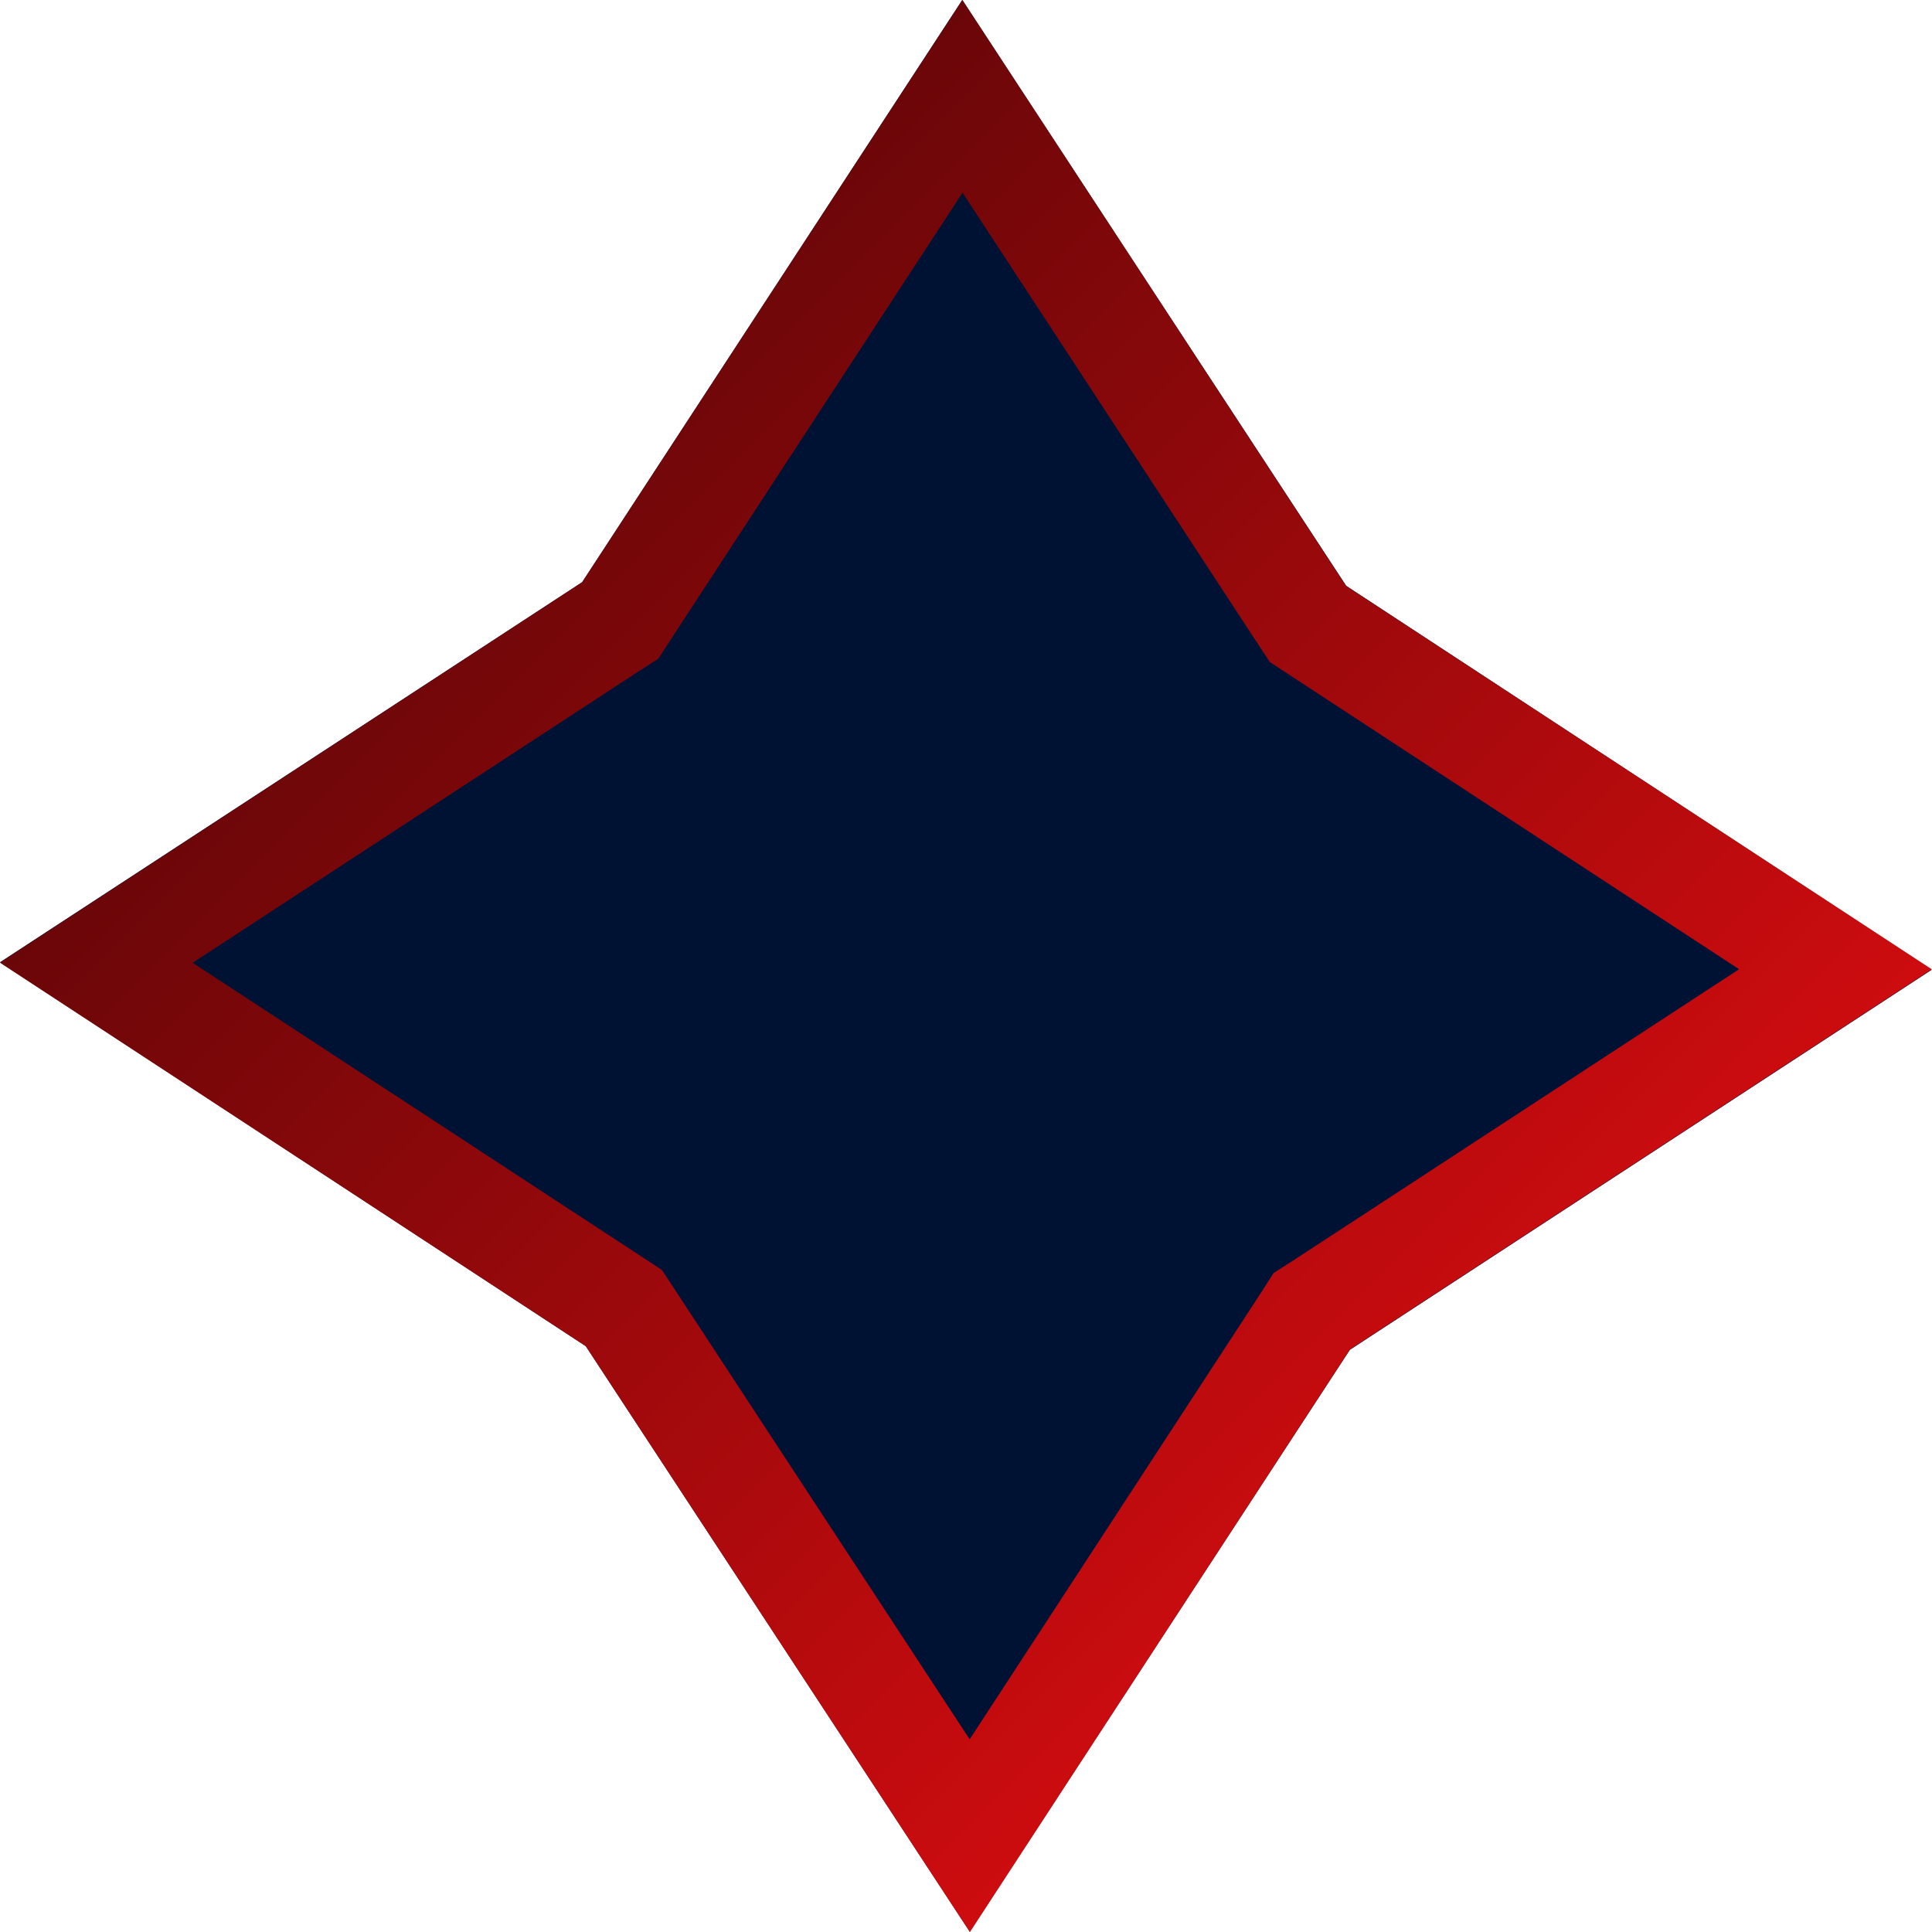 <svg xmlns="http://www.w3.org/2000/svg" xmlns:xlink="http://www.w3.org/1999/xlink" viewBox="0 0 74.01 74.01"><defs><style>.cls-1{fill:#001234;}.cls-2{fill:none;stroke-width:4.04px;stroke:url(#Безымянный_градиент);}</style><linearGradient id="Безымянный_градиент" x1="55.58" y1="85.24" x2="17.09" y2="123.73" gradientTransform="matrix(1, 0, 0, -1, 0, 140.82)" gradientUnits="userSpaceOnUse"><stop offset="0" stop-color="#cd0c0f"/><stop offset="1" stop-color="#670608"/></linearGradient></defs><g id="Слой_2" data-name="Слой 2"><g id="Слой_1-2" data-name="Слой 1"><path class="cls-1" d="M74,37.15,51.71,51.71,37.15,74,22.44,51.57,0,36.86,22.3,22.3,36.86,0,51.57,22.44Z"/><path class="cls-2" d="M24.13,50.46l-.23-.35-.35-.23-19.86-13L23.4,24l.36-.23L24,23.4,36.87,3.69l13,19.86.23.35.35.23,19.86,13L50.61,50l-.36.23-.23.36L37.15,70.32Z"/></g></g></svg>